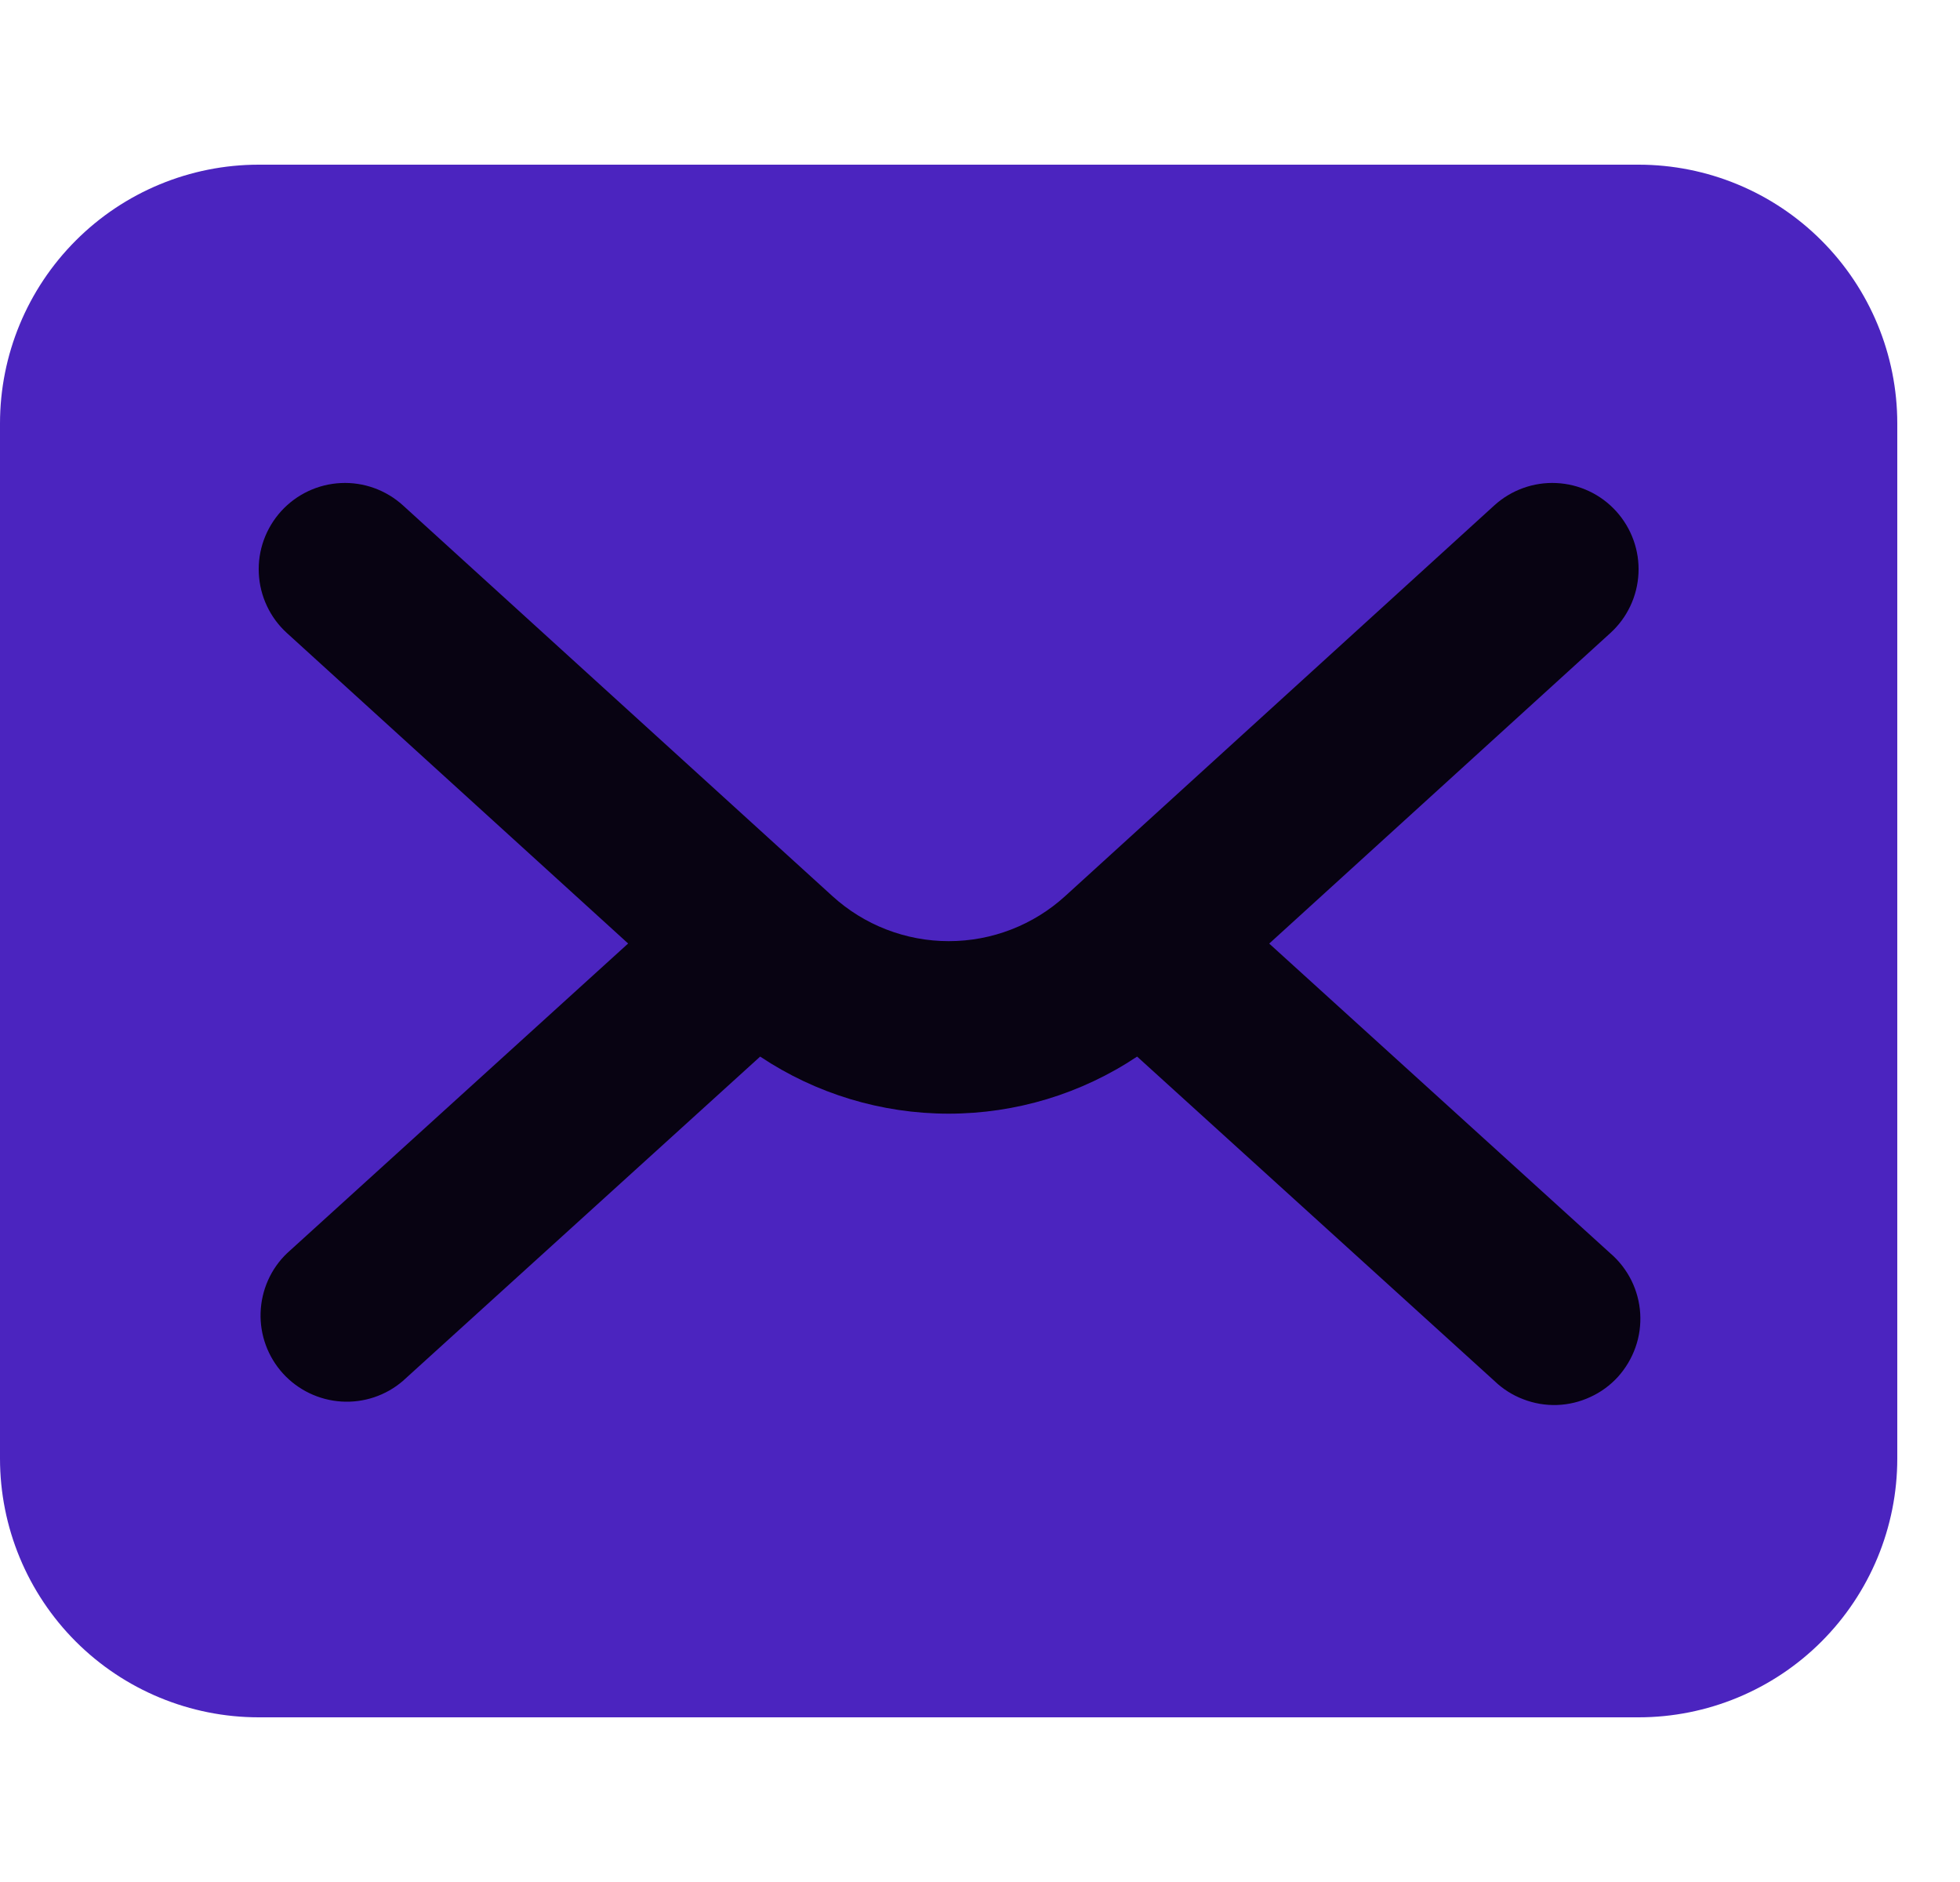 <?xml version="1.0" encoding="UTF-8"?> <svg xmlns="http://www.w3.org/2000/svg" width="25" height="24" viewBox="0 0 25 24" fill="none"><g clip-path="url(#clip0_86_204)"><path d="M22.8 4.2H1.8V19.8H22.8V4.2Z" fill="#080312"></path><path d="M20.9 2.1H3.3C2.425 2.1 1.585 2.448 0.967 3.067C0.348 3.686 -1.52588e-05 4.525 -1.52588e-05 5.4V18.6C-1.52588e-05 19.475 0.348 20.315 0.967 20.934C1.585 21.552 2.425 21.9 3.3 21.9H20.9C21.775 21.9 22.615 21.552 23.233 20.934C23.852 20.315 24.2 19.475 24.2 18.6V5.4C24.2 4.525 23.852 3.686 23.233 3.067C22.615 2.448 21.775 2.1 20.9 2.1ZM20.539 15.982C20.651 16.078 20.742 16.195 20.808 16.327C20.873 16.458 20.912 16.602 20.921 16.749C20.93 16.895 20.91 17.043 20.861 17.181C20.812 17.32 20.736 17.448 20.638 17.557C20.539 17.666 20.419 17.754 20.285 17.815C20.152 17.877 20.008 17.912 19.86 17.917C19.713 17.922 19.567 17.897 19.43 17.844C19.292 17.792 19.167 17.712 19.061 17.61L14.504 13.474C13.792 13.949 12.956 14.202 12.1 14.202C11.245 14.202 10.408 13.949 9.696 13.474L5.139 17.61C4.922 17.797 4.64 17.891 4.355 17.873C4.069 17.855 3.801 17.726 3.609 17.515C3.416 17.302 3.314 17.024 3.324 16.738C3.334 16.452 3.454 16.18 3.661 15.982L8.012 12.032L3.66 8.073C3.553 7.976 3.466 7.859 3.405 7.728C3.343 7.597 3.308 7.456 3.301 7.311C3.287 7.02 3.39 6.735 3.586 6.519C3.782 6.303 4.056 6.174 4.348 6.16C4.639 6.146 4.924 6.249 5.14 6.445L10.617 11.427C11.023 11.797 11.553 12.002 12.102 12.002C12.652 12.002 13.181 11.797 13.587 11.427L19.06 6.445C19.276 6.249 19.561 6.146 19.852 6.16C20.144 6.174 20.418 6.303 20.614 6.519C20.81 6.735 20.913 7.02 20.899 7.311C20.885 7.603 20.756 7.877 20.54 8.073L16.189 12.033L20.539 15.982Z" fill="#4B24BF"></path></g><defs><clipPath id="clip0_86_204"><rect width="24.6" height="24" fill="white"></rect></clipPath></defs></svg> 